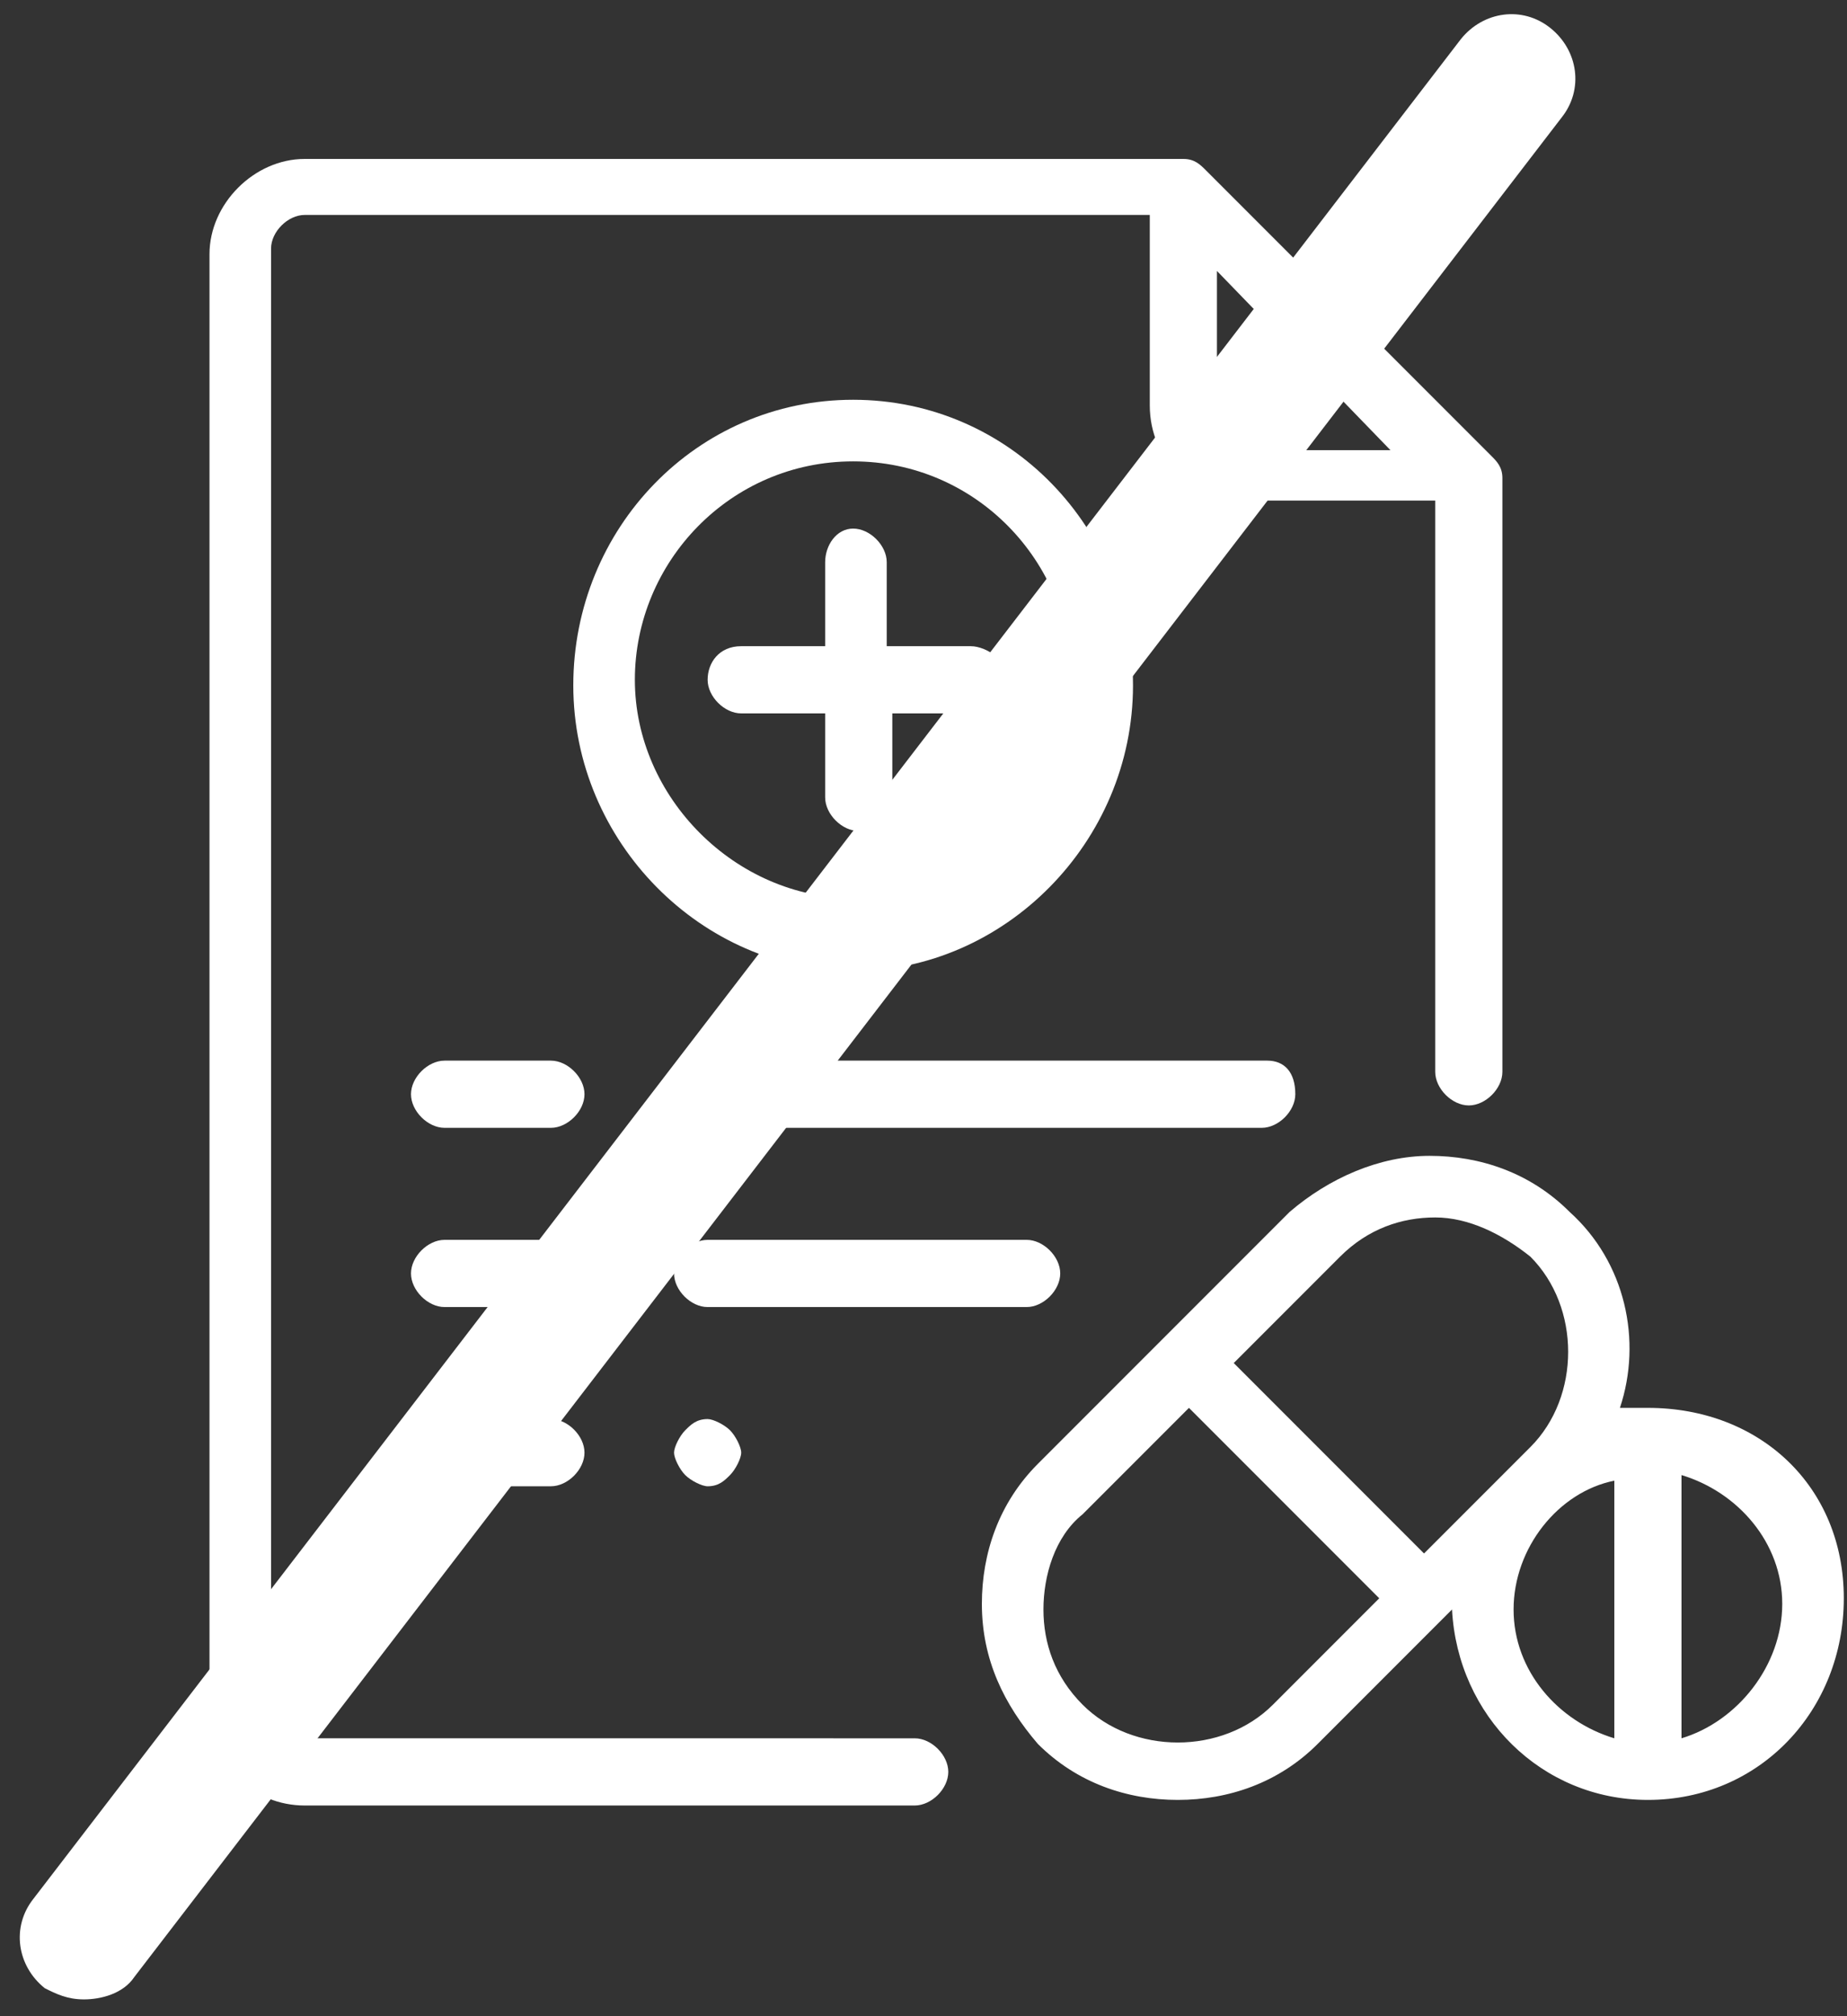 <?xml version="1.0" encoding="utf-8"?>
<!-- Generator: Adobe Illustrator 25.4.1, SVG Export Plug-In . SVG Version: 6.00 Build 0)  -->
<svg version="1.1" id="Layer_1" xmlns="http://www.w3.org/2000/svg" xmlns:xlink="http://www.w3.org/1999/xlink" x="0px" y="0px"
	 viewBox="0 0 33 36" style="enable-background:new 0 0 33 36;" xml:space="preserve">
<rect x="0" y="0" width="33" height="36" fill="#333333" stroke="none"/>
<style type="text/css">
	.st0{fill:#FFFFFF;}
</style>
<g id="icons">
	<g id="ללא--מרשם" transform="translate(-592, -323)">
		<g transform="translate(593, 324)">
			<g id="prescription">
				<g transform="translate(2.743, 1.838)">
					<path id="Path" class="st0" d="M13.6,8.7h-1.5V7.2c0-0.3-0.3-0.6-0.6-0.6S11,6.9,11,7.2v1.5H9.5C9.1,8.7,8.9,9,8.9,9.3
						s0.3,0.6,0.6,0.6H11v1.5c0,0.3,0.3,0.6,0.6,0.6s0.6-0.3,0.6-0.6V9.9h1.5c0.3,0,0.6-0.3,0.6-0.6S13.9,8.7,13.6,8.7z"/>
					<path id="Shape" class="st0" d="M11.5,4.3c-2.8,0-5,2.3-5,5.1s2.3,5.1,5,5.1s5-2.3,5-5.1S14.3,4.3,11.5,4.3z M11.5,13.2
						c-2.1,0-3.9-1.8-3.9-3.9s1.7-3.9,3.9-3.9s3.9,1.8,3.9,3.9S13.7,13.2,11.5,13.2z"/>
					<path id="Shape_00000052803135915797137170000005429646048353517740_" class="st0" d="M22.9,5.3l-5.1-5.1
						C17.7,0.1,17.6,0,17.4,0H1.7C0.8,0,0,0.8,0,1.7v26c0,1,0.8,1.7,1.7,1.7h10.9c0.3,0,0.6-0.3,0.6-0.6s-0.3-0.6-0.6-0.6H1.7
						c-0.3,0-0.6-0.3-0.6-0.6v-26c0-0.3,0.3-0.6,0.6-0.6h15.1v3.4c0,1,0.8,1.7,1.7,1.7h3.4v10.2c0,0.3,0.3,0.6,0.6,0.6
						s0.6-0.3,0.6-0.6V5.7C23.1,5.5,23,5.4,22.9,5.3z M18.6,5.1c-0.3,0-0.6-0.3-0.6-0.6V2l3.1,3.2H18.6L18.6,5.1z"/>
					<path id="Path_00000078732896964521312080000012326785432131589527_" class="st0" d="M18.9,16.1H8.9c-0.3,0-0.6,0.3-0.6,0.6
						s0.3,0.6,0.6,0.6h9.9c0.3,0,0.6-0.3,0.6-0.6C19.4,16.3,19.2,16.1,18.9,16.1z"/>
					<path id="Path_00000174595102989760834750000016086292559283783355_" class="st0" d="M6.1,16.1H4.2c-0.3,0-0.6,0.3-0.6,0.6
						s0.3,0.6,0.6,0.6h1.9c0.3,0,0.6-0.3,0.6-0.6S6.4,16.1,6.1,16.1z"/>
					<path id="Path_00000116939366441483894450000001778535543179311767_" class="st0" d="M14.6,19.3H8.9c-0.3,0-0.6,0.3-0.6,0.6
						s0.3,0.6,0.6,0.6h5.7c0.3,0,0.6-0.3,0.6-0.6C15.2,19.6,14.9,19.3,14.6,19.3z"/>
					<path id="Path_00000030481710230241247020000009278531649838513034_" class="st0" d="M6.1,19.3H4.2c-0.3,0-0.6,0.3-0.6,0.6
						s0.3,0.6,0.6,0.6h1.9c0.3,0,0.6-0.3,0.6-0.6S6.4,19.3,6.1,19.3z"/>
					<path id="Path_00000105415665869955130050000000161715944034549420_" class="st0" d="M9.3,22.7c-0.1-0.1-0.3-0.2-0.4-0.2
						c-0.2,0-0.3,0.1-0.4,0.2c-0.1,0.1-0.2,0.3-0.2,0.4s0.1,0.3,0.2,0.4c0.1,0.1,0.3,0.2,0.4,0.2c0.2,0,0.3-0.1,0.4-0.2
						c0.1-0.1,0.2-0.3,0.2-0.4S9.4,22.8,9.3,22.7z"/>
					<path id="Path_00000039821435558647245600000001501612830402930054_" class="st0" d="M6.1,22.5H4.2c-0.3,0-0.6,0.3-0.6,0.6
						c0,0.3,0.3,0.6,0.6,0.6h1.9c0.3,0,0.6-0.3,0.6-0.6C6.7,22.8,6.4,22.5,6.1,22.5z"/>
					<path id="Shape_00000067222702091554614540000002782716067578966426_" class="st0" d="M25.7,22.3c-0.2,0-0.3,0-0.5,0
						c0.4-1.2,0.1-2.6-0.9-3.5c-0.7-0.7-1.6-1-2.5-1c-0.9,0-1.8,0.4-2.5,1l-4.5,4.5c-0.7,0.7-1,1.6-1,2.5c0,1,0.4,1.8,1,2.5
						c0.7,0.7,1.6,1,2.5,1c0.9,0,1.8-0.3,2.5-1l2.4-2.4c0.1,1.9,1.6,3.4,3.5,3.4c2,0,3.5-1.6,3.5-3.6S27.7,22.3,25.7,22.3z M19,27.6
						c-0.9,0.9-2.5,0.9-3.4,0c-0.5-0.5-0.7-1.1-0.7-1.7s0.2-1.3,0.7-1.7l1.9-1.9l3.4,3.4L19,27.6z M21.7,24.9l-3.4-3.4l1.9-1.9
						c0.5-0.5,1.1-0.7,1.7-0.7s1.2,0.3,1.7,0.7c0.9,0.9,0.9,2.5,0,3.4L21.7,24.9z M25.1,28.2c-1-0.3-1.8-1.2-1.8-2.3
						c0-1.1,0.8-2.1,1.8-2.3V28.2z M26.3,28.2v-4.7c1,0.3,1.8,1.2,1.8,2.3S27.3,27.9,26.3,28.2z"/>
				</g>
			</g>
			<g id="Line-2">
				<path class="st0" d="M0.5,34.7c-0.3,0-0.5-0.1-0.7-0.2c-0.5-0.4-0.6-1.1-0.2-1.6L25.1-0.3c0.4-0.5,1.1-0.6,1.6-0.2
					c0.5,0.4,0.6,1.1,0.2,1.6L1.4,34.3C1.2,34.6,0.8,34.7,0.5,34.7z"/>
			</g>
		</g>
	</g>
</g>
</svg>
